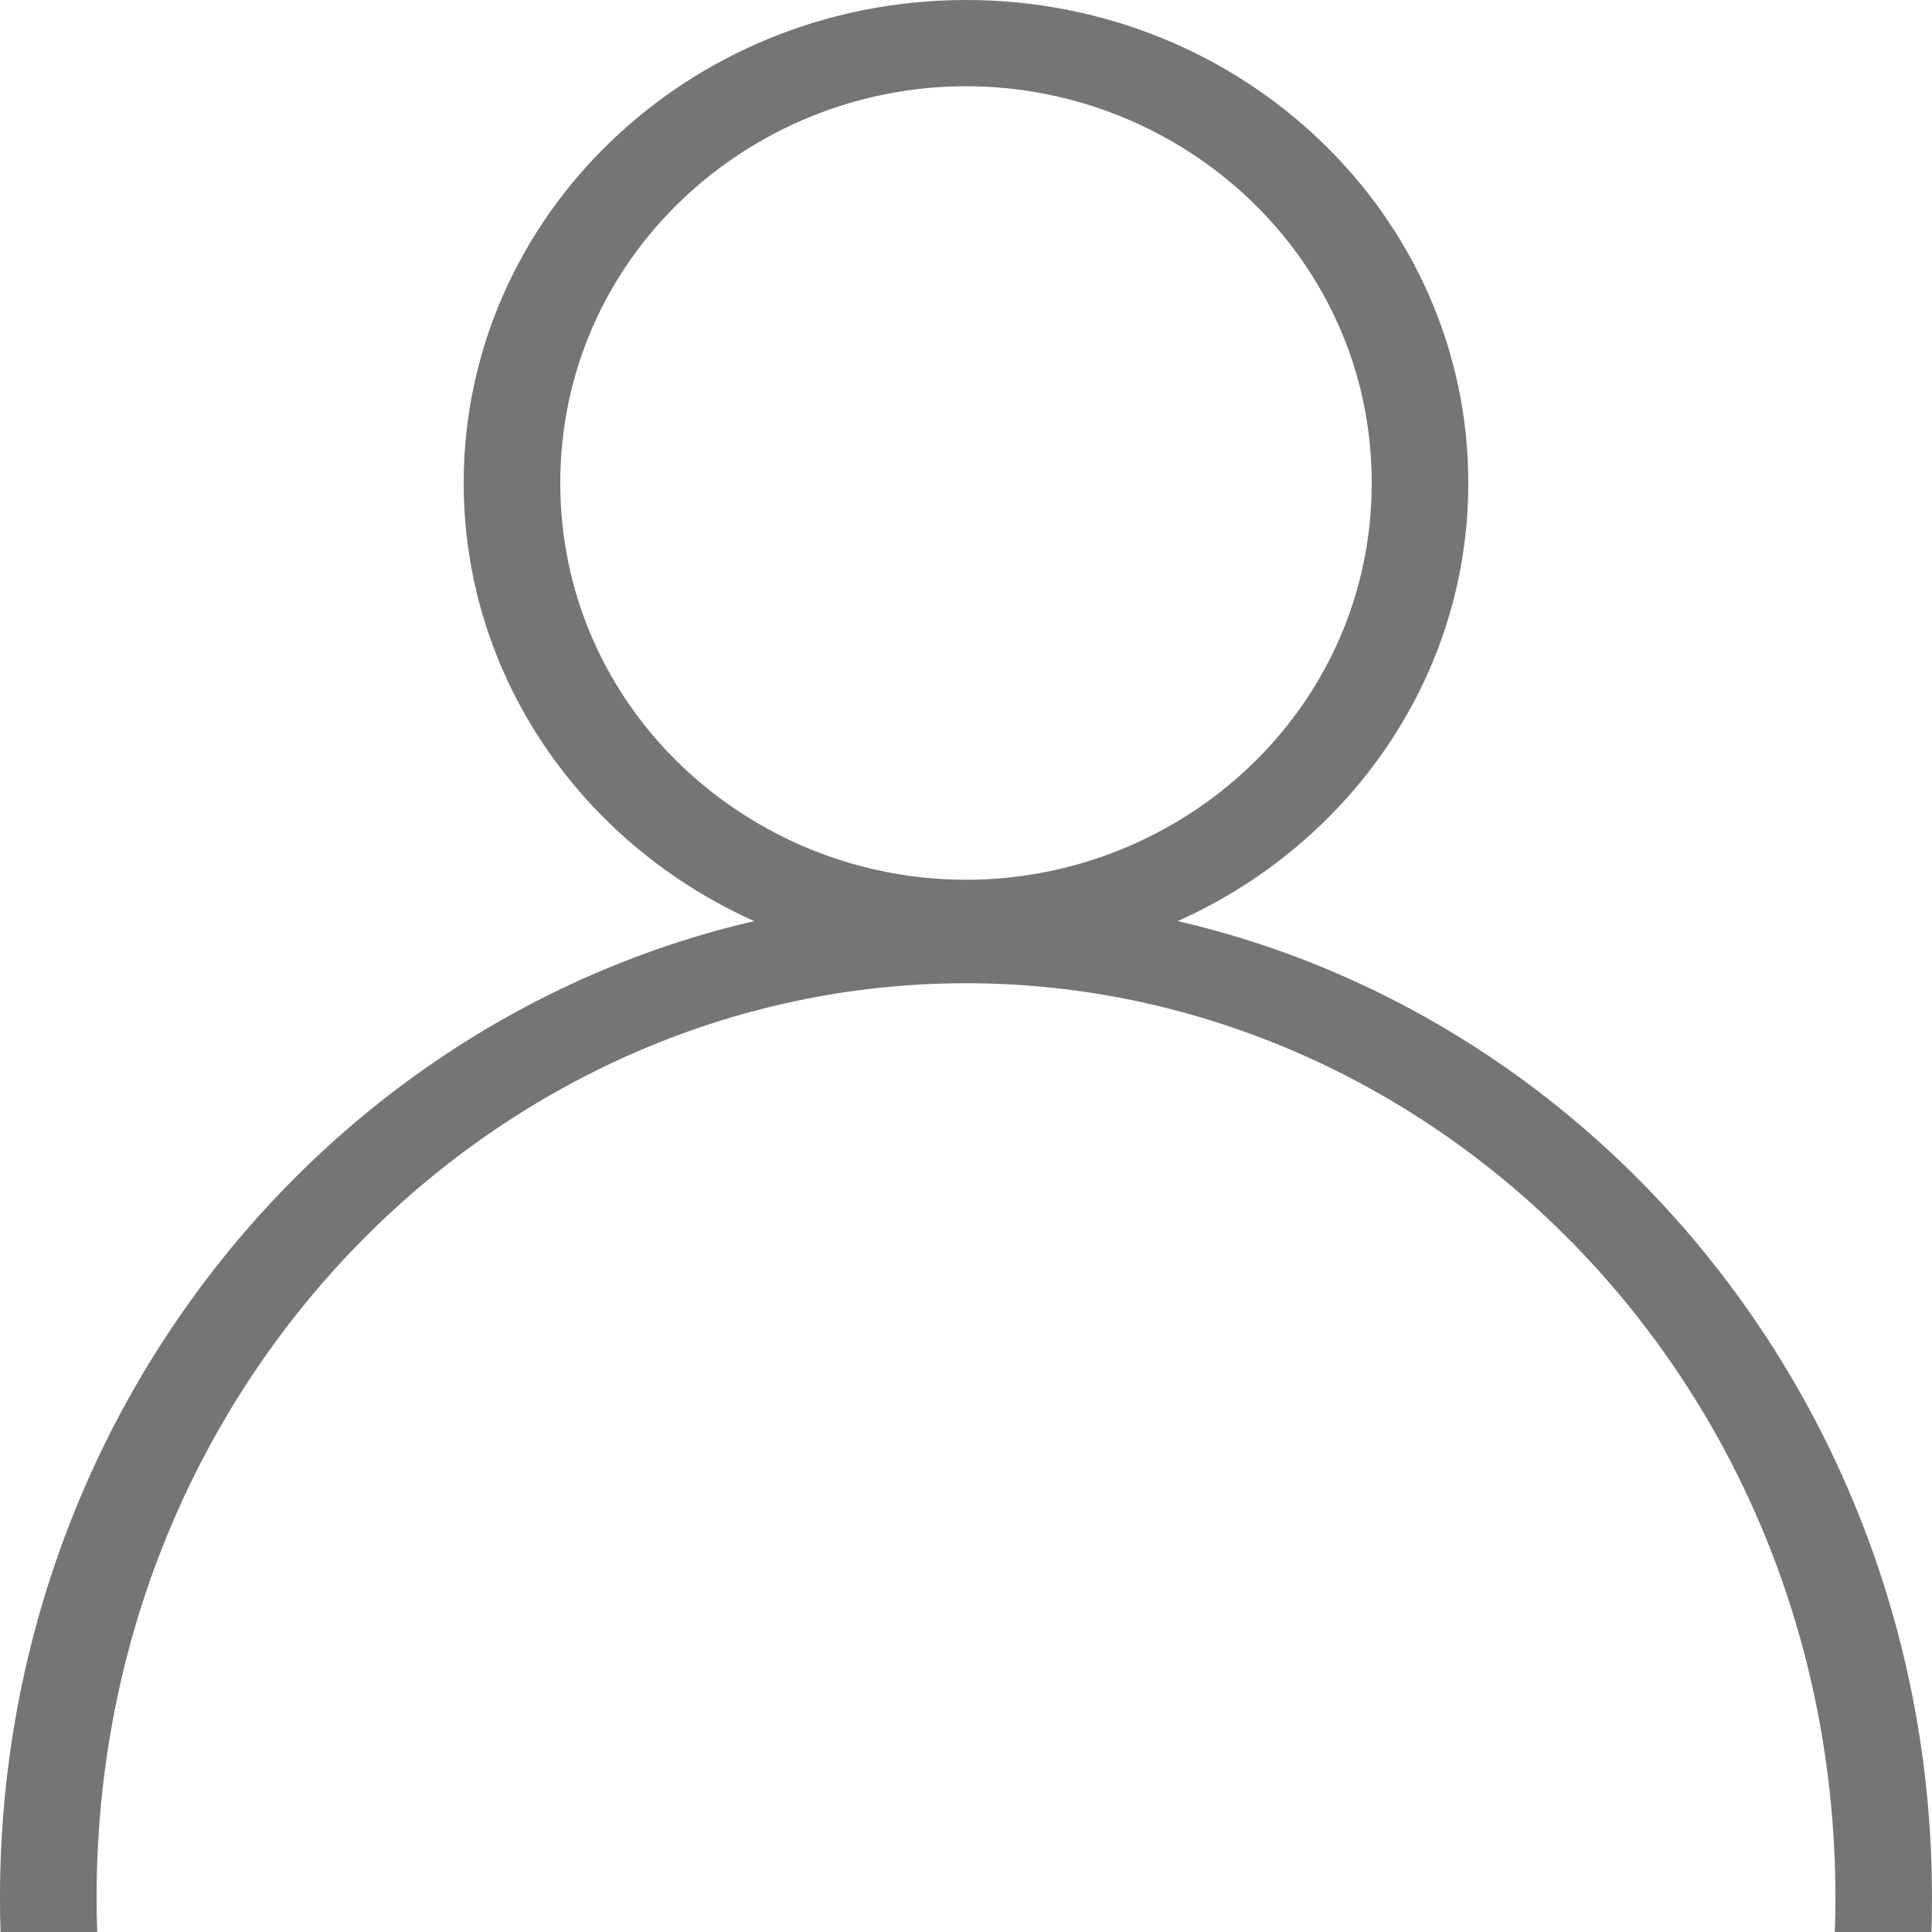 <svg width="25" height="25" viewBox="0 0 25 25" fill="none" xmlns="http://www.w3.org/2000/svg">
<path fill-rule="evenodd" clip-rule="evenodd" d="M12.5 11.384C15.314 11.384 17.75 9.165 17.75 6.25C17.75 3.335 15.314 1.116 12.5 1.116C9.686 1.116 7.25 3.335 7.25 6.25C7.25 9.165 9.686 11.384 12.5 11.384ZM12.5 12.5C16.09 12.5 19 9.702 19 6.25C19 2.798 16.09 0 12.5 0C8.91 0 6 2.798 6 6.25C6 9.702 8.91 12.5 12.5 12.5Z" fill="#757575"/>
<path fill-rule="evenodd" clip-rule="evenodd" d="M23.742 25C23.747 24.852 23.75 24.703 23.75 24.554C23.75 17.859 18.546 12.723 12.5 12.723C6.454 12.723 1.25 17.859 1.25 24.554C1.25 24.703 1.253 24.852 1.258 25H0.007C0.002 24.852 0 24.703 0 24.554C0 17.404 5.596 11.607 12.5 11.607C19.404 11.607 25 17.404 25 24.554C25 24.703 24.998 24.852 24.993 25H23.742Z" fill="#757575"/>
</svg>
